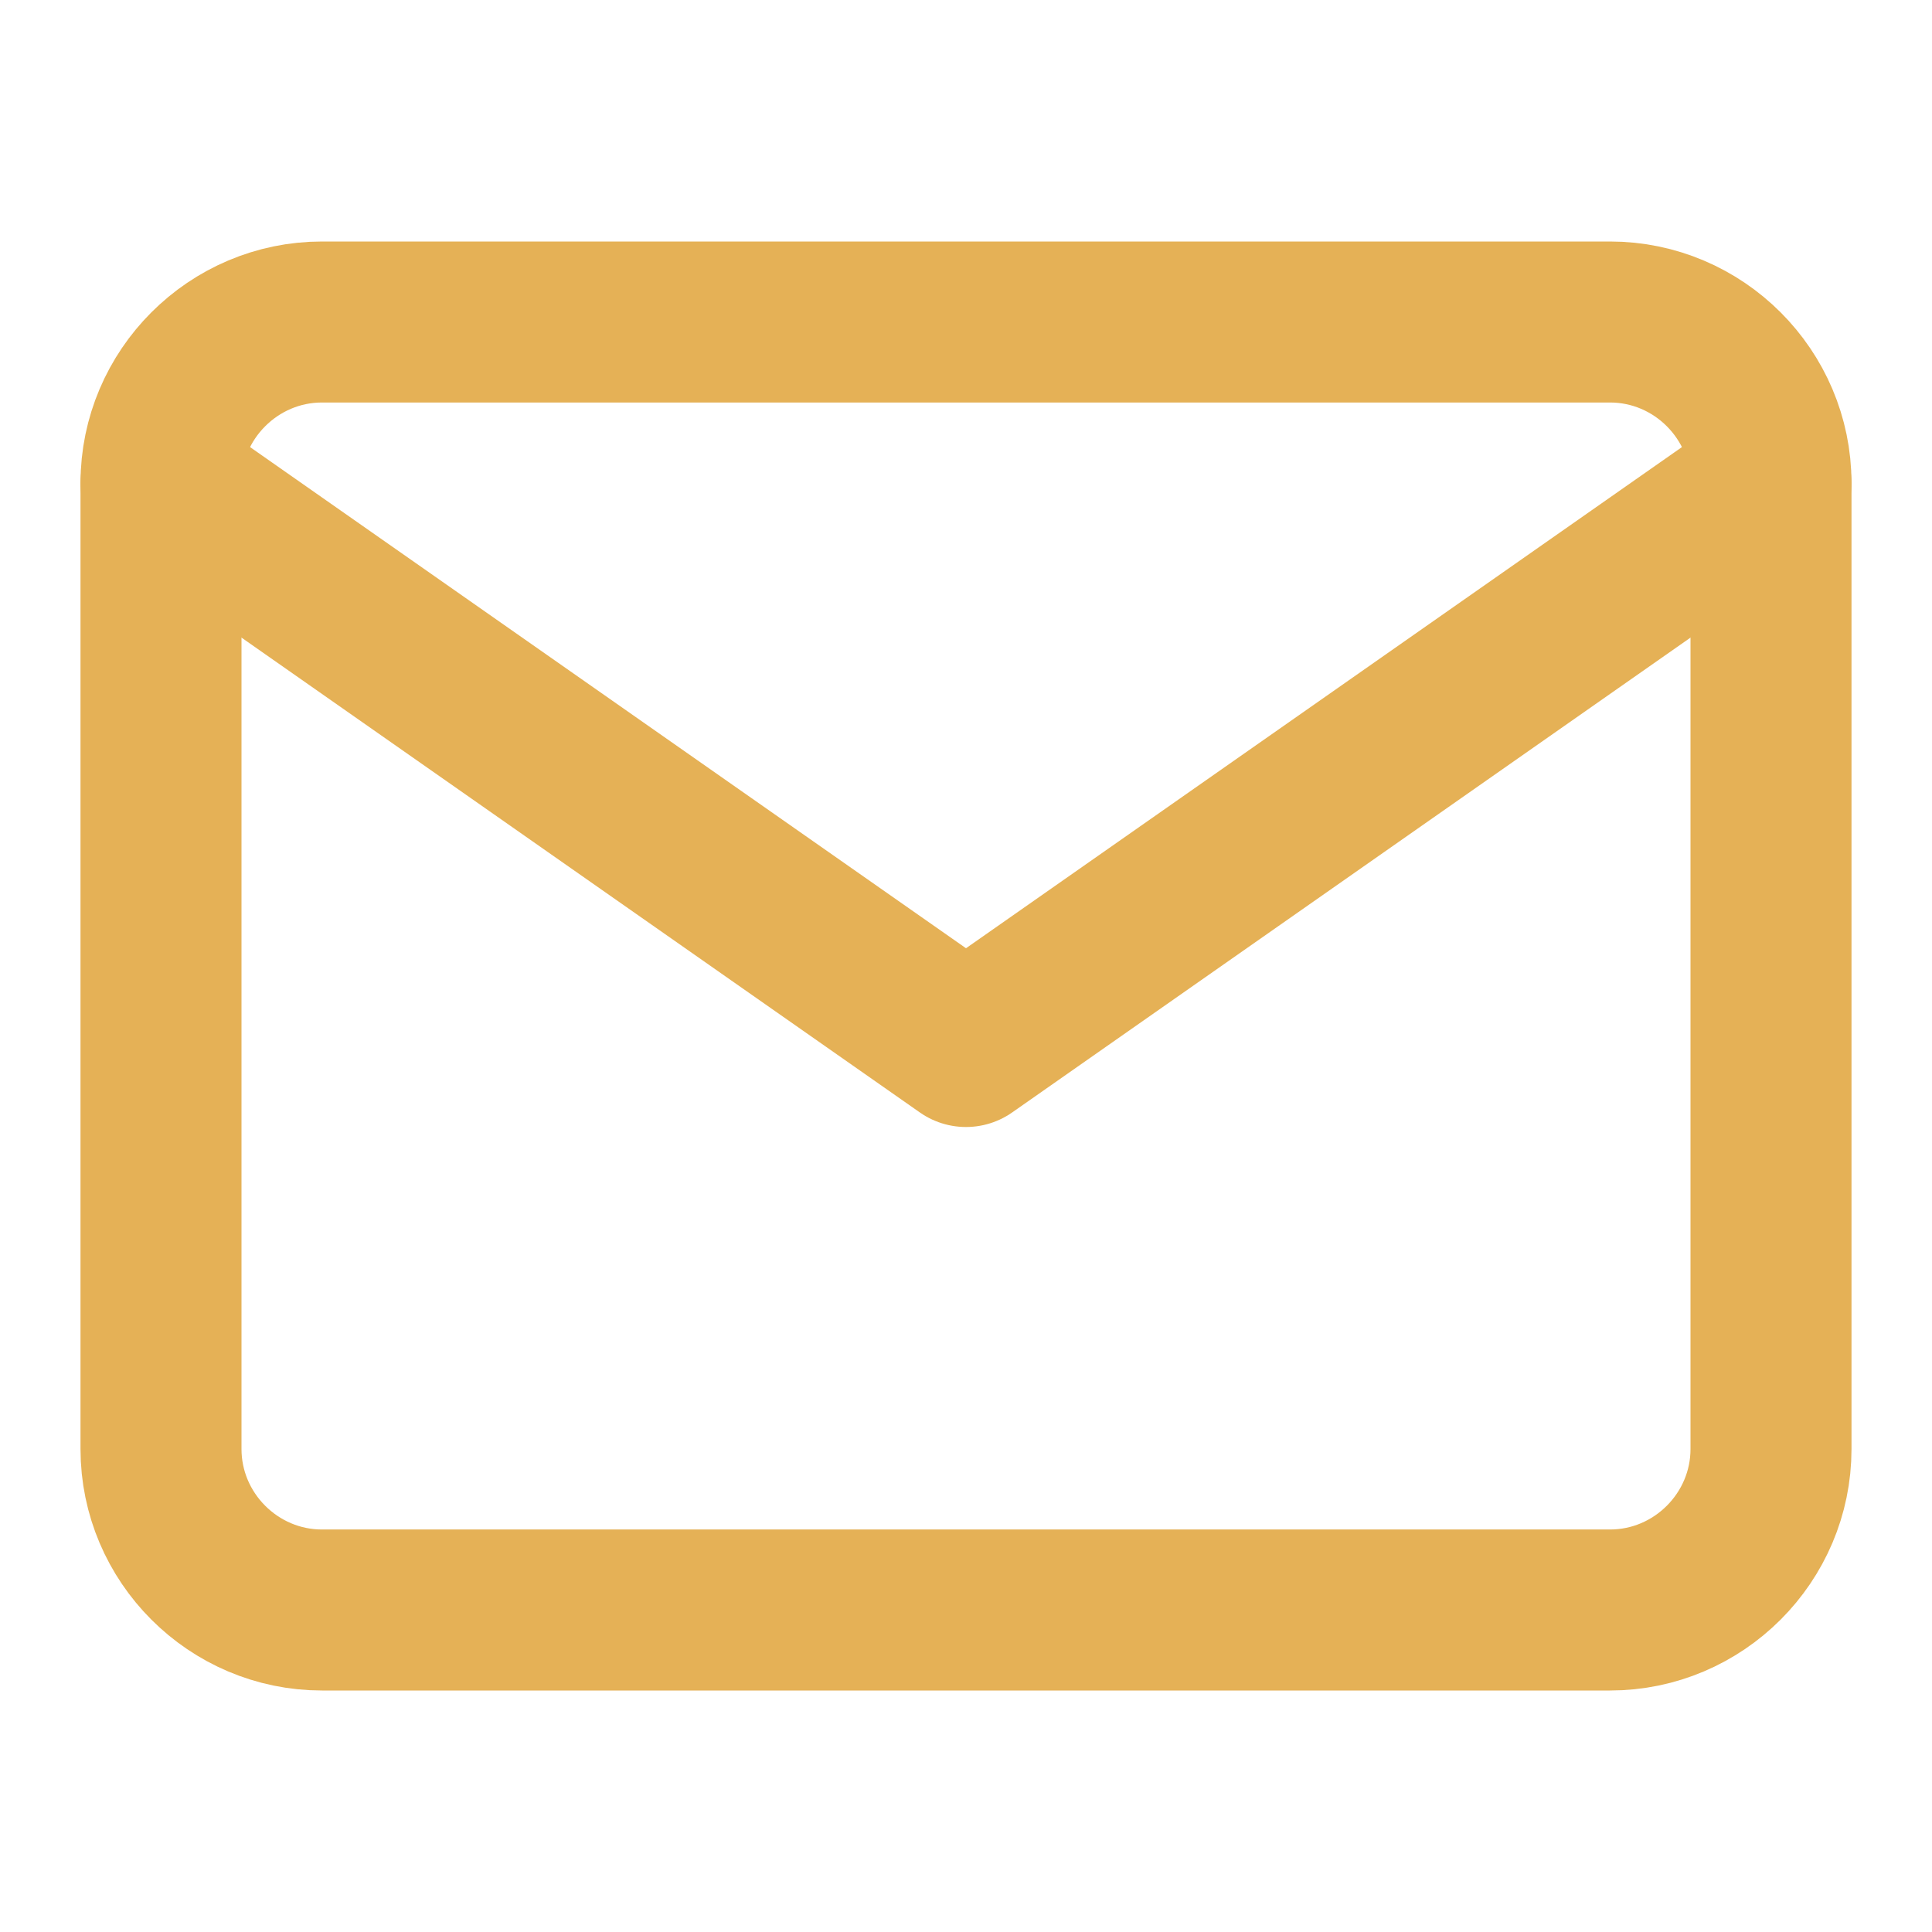 <svg width="24" height="24" viewBox="0 0 24 24" fill="none" xmlns="http://www.w3.org/2000/svg">
<path d="M4 4H20C21.1 4 22 4.9 22 6V18C22 19.1 21.1 20 20 20H4C2.9 20 2 19.1 2 18V6C2 4.9 2.9 4 4 4Z" stroke="#E5B156" stroke-width="2" stroke-linecap="round" stroke-linejoin="round"/>
<path d="M22 6L12 13L2 6" stroke="#E5B156" stroke-width="2" stroke-linecap="round" stroke-linejoin="round"/>
</svg>
